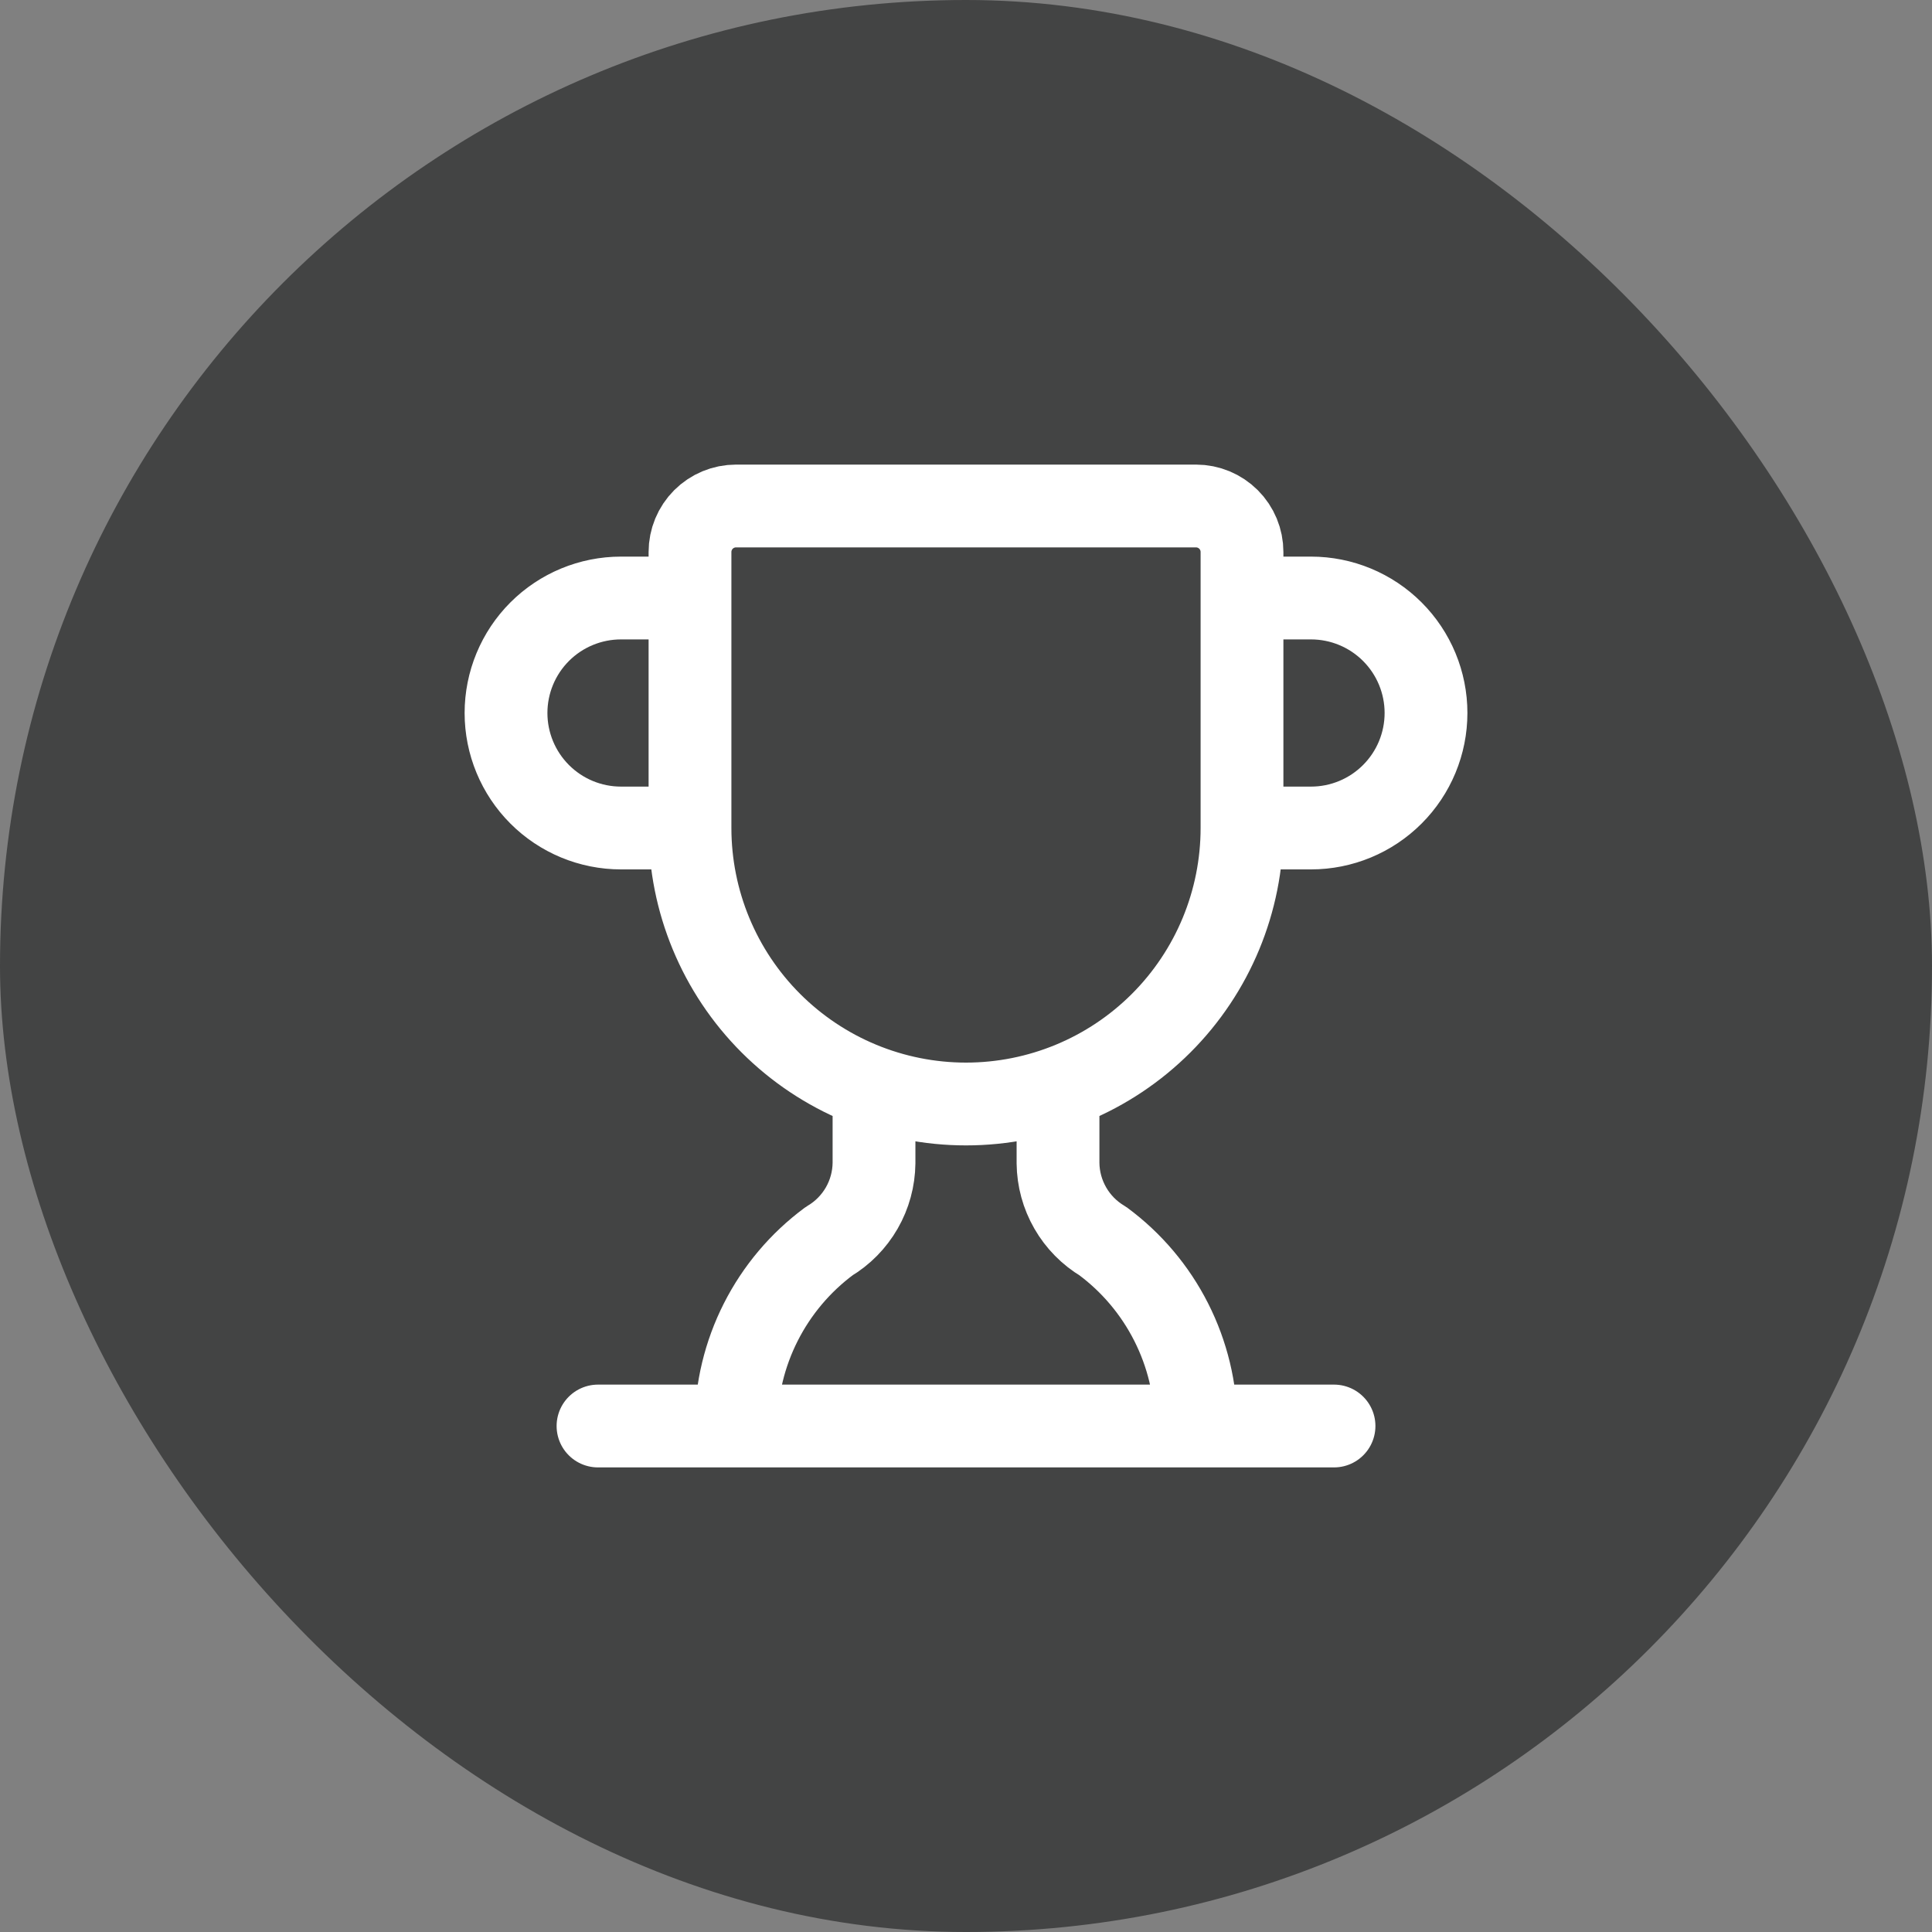 <svg width="70" height="70" viewBox="0 0 70 70" fill="none" xmlns="http://www.w3.org/2000/svg">
<rect x="0" y="0" width="70" height="70" fill="#808080" stroke="none"/>
<rect width="70" height="70" rx="35" fill="#434444"/>
<path d="M31.667 39.433V42.143C31.66 42.714 31.508 43.274 31.223 43.769C30.938 44.264 30.531 44.678 30.04 44.97C28.999 45.741 28.152 46.745 27.566 47.901C26.98 49.057 26.672 50.334 26.667 51.63M38.334 39.433V42.143C38.34 42.714 38.493 43.274 38.778 43.769C39.062 44.264 39.47 44.678 39.96 44.97C41.002 45.741 41.849 46.745 42.434 47.901C43.02 49.057 43.328 50.334 43.334 51.63M45 30H47.5C48.605 30 49.665 29.561 50.446 28.779C51.228 27.998 51.667 26.938 51.667 25.833C51.667 24.728 51.228 23.668 50.446 22.887C49.665 22.106 48.605 21.667 47.5 21.667H45M45 30C45 32.652 43.947 35.196 42.071 37.071C40.196 38.946 37.652 40 35 40C32.348 40 29.805 38.946 27.929 37.071C26.054 35.196 25 32.652 25 30M45 30V20C45 19.558 44.825 19.134 44.512 18.821C44.199 18.509 43.776 18.333 43.334 18.333H26.667C26.225 18.333 25.801 18.509 25.488 18.821C25.176 19.134 25 19.558 25 20V30M21.667 51.667H48.334M25 30H22.5C21.395 30 20.335 29.561 19.554 28.779C18.773 27.998 18.334 26.938 18.334 25.833C18.334 24.728 18.773 23.668 19.554 22.887C20.335 22.106 21.395 21.667 22.5 21.667H25" stroke="white" stroke-width="3" stroke-linecap="round" stroke-linejoin="round"/>
</svg>
